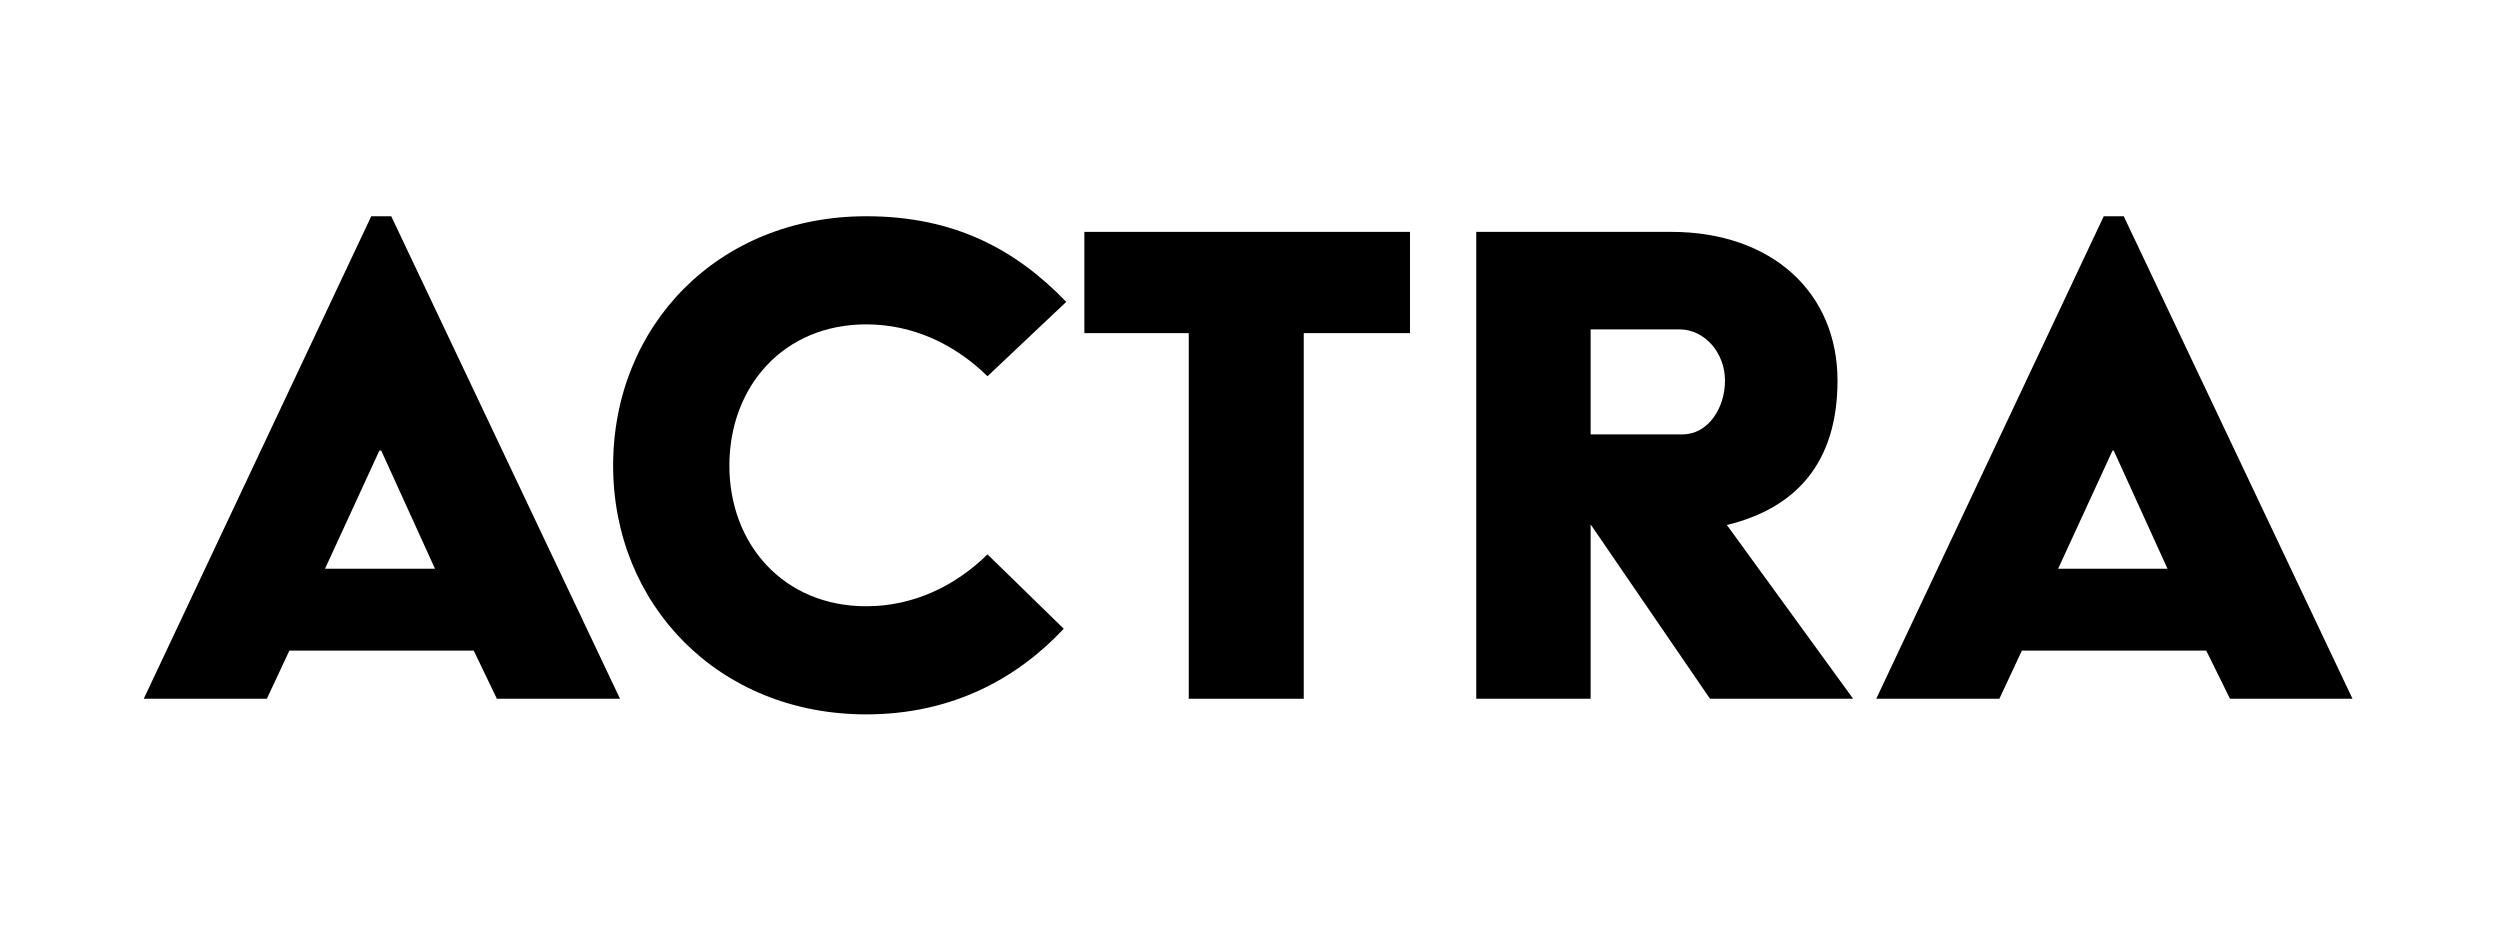 <svg version="1.2" xmlns="http://www.w3.org/2000/svg" viewBox="0 0 400 150" width="400" height="150"><style></style><path fill-rule="evenodd" d="m59.4 34.6h3.2l36.6 77.2h-19.7l-3.7-7.7h-29.5l-3.6 7.7h-19.7zm10.2 56.4l-8.6-18.9h-0.3l-8.7 18.9z"/><path  d="m138.6 34.6c14.2 0 24 5.4 32 13.7l-12.6 11.9c-5.2-5.1-11.9-8.3-19.4-8.3-13.3 0-21.9 10-21.9 22.6 0 12.5 8.6 22.5 21.9 22.5 7.5 0 14.2-3.2 19.4-8.3l12.2 11.9c-7.4 7.9-17.8 13.7-31.6 13.7-23.7 0-40.5-17.6-40.5-39.8 0-22.4 16.8-39.9 40.5-39.9z"/><path  d="m190.2 53.3h-16.7v-16.2h52.1v16.2h-17v58.5h-18.4z"/><path fill-rule="evenodd" d="m236.2 37.1h31.2c16.1 0 26.6 9.7 26.6 23.8 0 13.1-6.6 20.4-17.7 23.1l20.2 27.8h-22.9l-19.1-27.9v27.9h-18.3zm33 32.4c4.1 0 6.8-4.2 6.8-8.6 0-4.4-3.2-8.2-7.3-8.2h-14.2v16.8z"/><path fill-rule="evenodd" d="m336.6 34.6h3.2l36.6 77.2h-19.6l-3.8-7.7h-29.5l-3.6 7.7h-19.7zm10.2 56.4l-8.6-18.9h-0.2l-8.7 18.9z"/></svg>